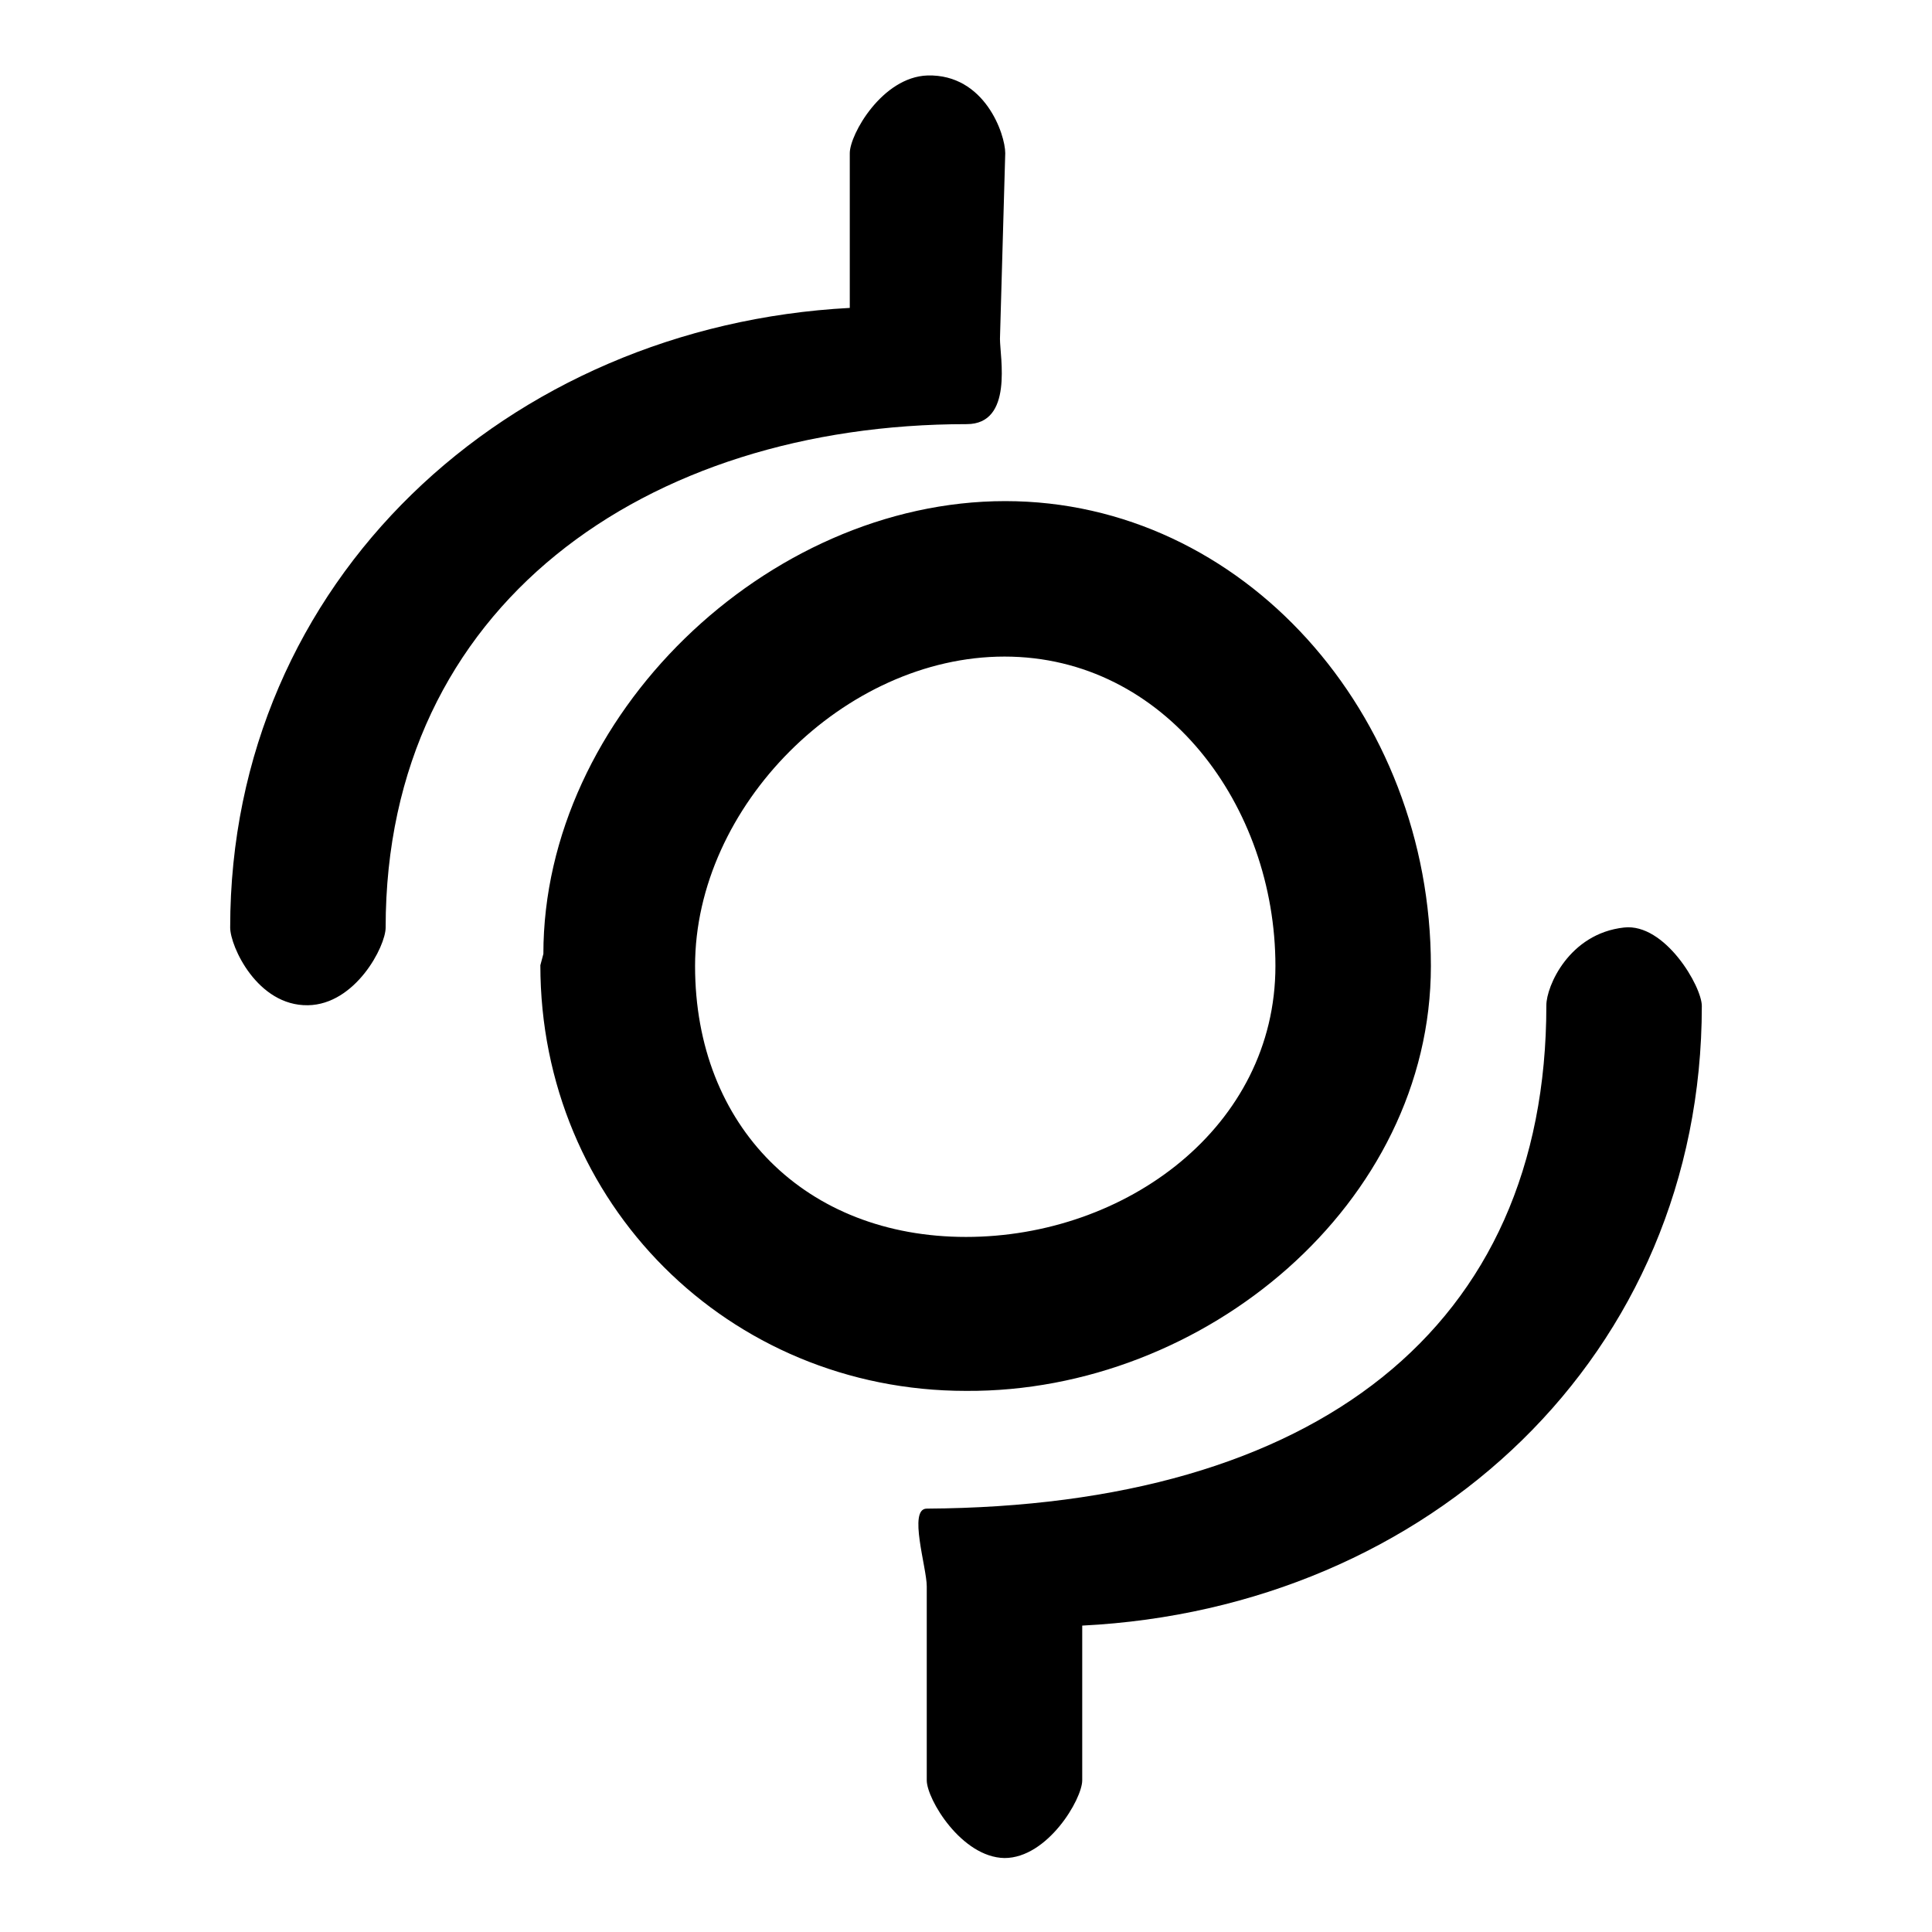 <?xml version="1.0" encoding="utf-8"?>
<!-- Svg Vector Icons : http://www.onlinewebfonts.com/icon -->
<!DOCTYPE svg PUBLIC "-//W3C//DTD SVG 1.1//EN" "http://www.w3.org/Graphics/SVG/1.1/DTD/svg11.dtd">
<svg version="1.1" xmlns="http://www.w3.org/2000/svg" xmlns:xlink="http://www.w3.org/1999/xlink" x="0px" y="0px" viewBox="0 0 256 256" enable-background="new 0 0 256 256" xml:space="preserve">
<g><g><path fill="#000000" d="M132.5,44.9l0.7-24.6c0-2.5-2.7-10.5-10.3-10.3c-6,0.2-10.3,7.8-10.3,10.3v20.5c-45.3,2.4-82.1,36.1-82.1,82.1c0,2.5,3.6,10.4,10.3,10.3c6.3-0.1,10.3-7.8,10.3-10.3c0-42.7,34.5-66.7,77-66.7C134.3,56.2,132.5,47.3,132.5,44.9z M189.6,128c0-33.4-24.9-61.6-56.4-61.6c-31.6,0-61.2,28.5-61.2,60l-0.4,1.5c0,31.5,24.9,56.4,56.4,56.4C159.6,184.5,189.6,159.5,189.6,128z M92.1,128c0-21.2,19.8-41,41-41c21.3,0,35.9,19.8,35.9,41c0,21.3-19.8,35.9-41,35.9S92.1,149.3,92.1,128z M215.2,122.9c-7.3,0.8-10.3,7.8-10.3,10.3c0,42.8-30.6,66.4-82.1,66.7c-2.5,0,0,7.8,0,10.3v25.7c0,2.5,4.6,10.2,10.3,10.3c5.7,0,10.3-7.8,10.3-10.3v-20.5c46-2.3,82.1-35.9,82.1-82.1C225.5,130.7,220.6,122.3,215.2,122.9z"/></g></g>
</svg>